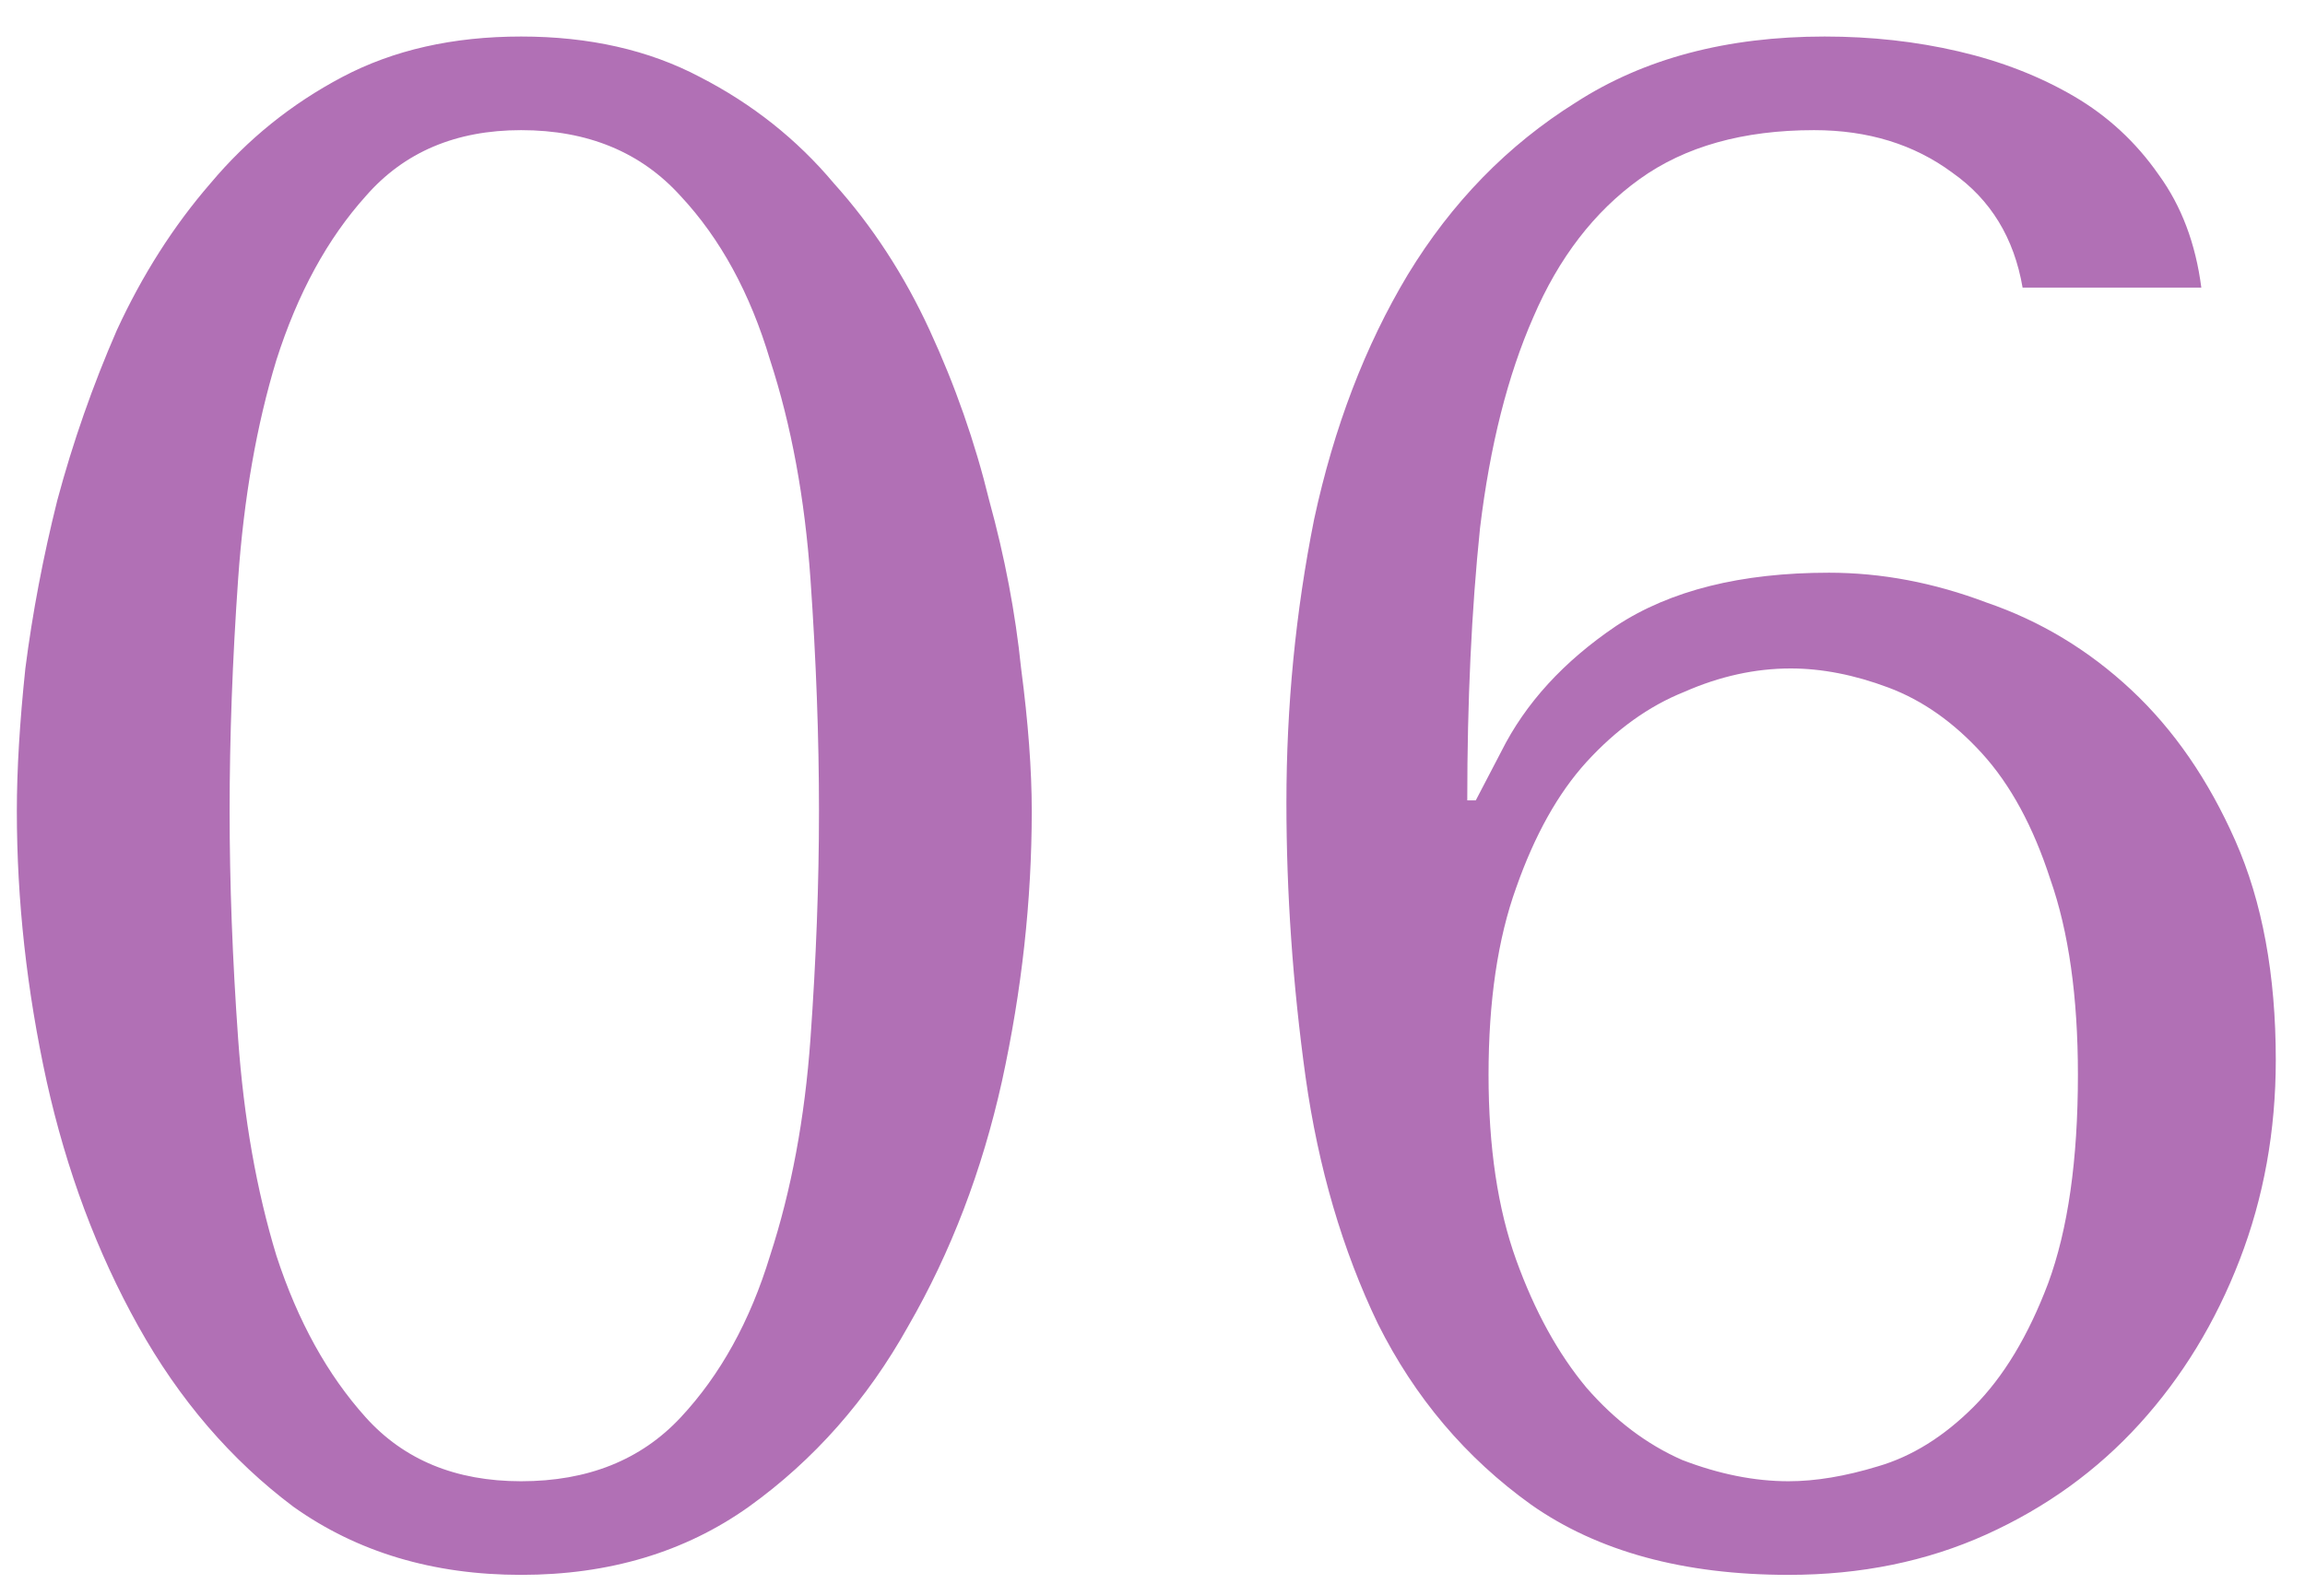 <svg width="52" height="36" viewBox="0 0 52 36" fill="none" xmlns="http://www.w3.org/2000/svg">
<path d="M0.38 18.296C0.38 17.368 0.444 16.296 0.572 15.08C0.732 13.832 0.972 12.568 1.292 11.288C1.644 9.976 2.092 8.696 2.636 7.448C3.212 6.2 3.916 5.096 4.748 4.136C5.58 3.144 6.572 2.344 7.724 1.736C8.876 1.128 10.22 0.824 11.756 0.824C13.292 0.824 14.636 1.128 15.788 1.736C16.972 2.344 17.98 3.144 18.812 4.136C19.676 5.096 20.396 6.2 20.972 7.448C21.548 8.696 21.996 9.976 22.316 11.288C22.668 12.568 22.908 13.832 23.036 15.08C23.196 16.296 23.276 17.368 23.276 18.296C23.276 20.312 23.052 22.344 22.604 24.392C22.156 26.408 21.452 28.248 20.492 29.912C19.564 31.576 18.364 32.936 16.892 33.992C15.452 35.016 13.74 35.528 11.756 35.528C9.772 35.528 8.06 35.016 6.62 33.992C5.212 32.936 4.044 31.576 3.116 29.912C2.188 28.248 1.5 26.408 1.052 24.392C0.604 22.344 0.38 20.312 0.38 18.296ZM5.18 18.296C5.18 19.928 5.244 21.64 5.372 23.432C5.5 25.224 5.788 26.856 6.236 28.328C6.716 29.8 7.388 31.016 8.252 31.976C9.116 32.936 10.284 33.416 11.756 33.416C13.26 33.416 14.46 32.936 15.356 31.976C16.252 31.016 16.924 29.8 17.372 28.328C17.852 26.856 18.156 25.224 18.284 23.432C18.412 21.64 18.476 19.928 18.476 18.296C18.476 16.632 18.412 14.888 18.284 13.064C18.156 11.24 17.852 9.592 17.372 8.12C16.924 6.616 16.252 5.384 15.356 4.424C14.46 3.432 13.26 2.936 11.756 2.936C10.284 2.936 9.116 3.432 8.252 4.424C7.388 5.384 6.716 6.616 6.236 8.12C5.788 9.592 5.5 11.24 5.372 13.064C5.244 14.888 5.18 16.632 5.18 18.296ZM49.661 6.488H45.629C45.437 5.368 44.909 4.504 44.045 3.896C43.181 3.256 42.141 2.936 40.925 2.936C39.325 2.936 38.013 3.304 36.989 4.04C35.965 4.776 35.165 5.816 34.589 7.16C34.013 8.472 33.613 10.056 33.389 11.912C33.197 13.768 33.101 15.816 33.101 18.056H33.293L33.869 16.952C34.413 15.864 35.277 14.92 36.461 14.12C37.677 13.32 39.277 12.92 41.261 12.92C42.445 12.92 43.629 13.144 44.813 13.592C46.029 14.008 47.117 14.664 48.077 15.56C49.037 16.456 49.821 17.592 50.429 18.968C51.037 20.344 51.341 21.992 51.341 23.912C51.341 25.512 51.069 27.016 50.525 28.424C49.981 29.832 49.229 31.064 48.269 32.12C47.309 33.176 46.157 34.008 44.813 34.616C43.469 35.224 41.981 35.528 40.349 35.528C37.981 35.528 36.045 35 34.541 33.944C33.069 32.888 31.917 31.528 31.085 29.864C30.285 28.2 29.741 26.344 29.453 24.296C29.165 22.216 29.021 20.152 29.021 18.104C29.021 15.928 29.229 13.8 29.645 11.72C30.093 9.64 30.797 7.8 31.757 6.2C32.749 4.568 34.013 3.272 35.549 2.312C37.085 1.32 38.957 0.824 41.165 0.824C42.221 0.824 43.229 0.936 44.189 1.16C45.149 1.384 46.013 1.72 46.781 2.168C47.549 2.616 48.189 3.208 48.701 3.944C49.213 4.648 49.533 5.496 49.661 6.488ZM33.581 24.248C33.581 25.88 33.789 27.272 34.205 28.424C34.621 29.576 35.149 30.536 35.789 31.304C36.429 32.04 37.149 32.584 37.949 32.936C38.781 33.256 39.581 33.416 40.349 33.416C40.957 33.416 41.629 33.304 42.365 33.08C43.133 32.856 43.853 32.408 44.525 31.736C45.197 31.064 45.757 30.136 46.205 28.952C46.653 27.736 46.877 26.168 46.877 24.248C46.877 22.488 46.669 21.016 46.253 19.832C45.869 18.648 45.357 17.704 44.717 17C44.077 16.296 43.373 15.8 42.605 15.512C41.837 15.224 41.101 15.08 40.397 15.08C39.597 15.08 38.797 15.256 37.997 15.608C37.197 15.928 36.461 16.456 35.789 17.192C35.149 17.896 34.621 18.84 34.205 20.024C33.789 21.176 33.581 22.584 33.581 24.248Z" fill="#B170B5"/>
</svg>
